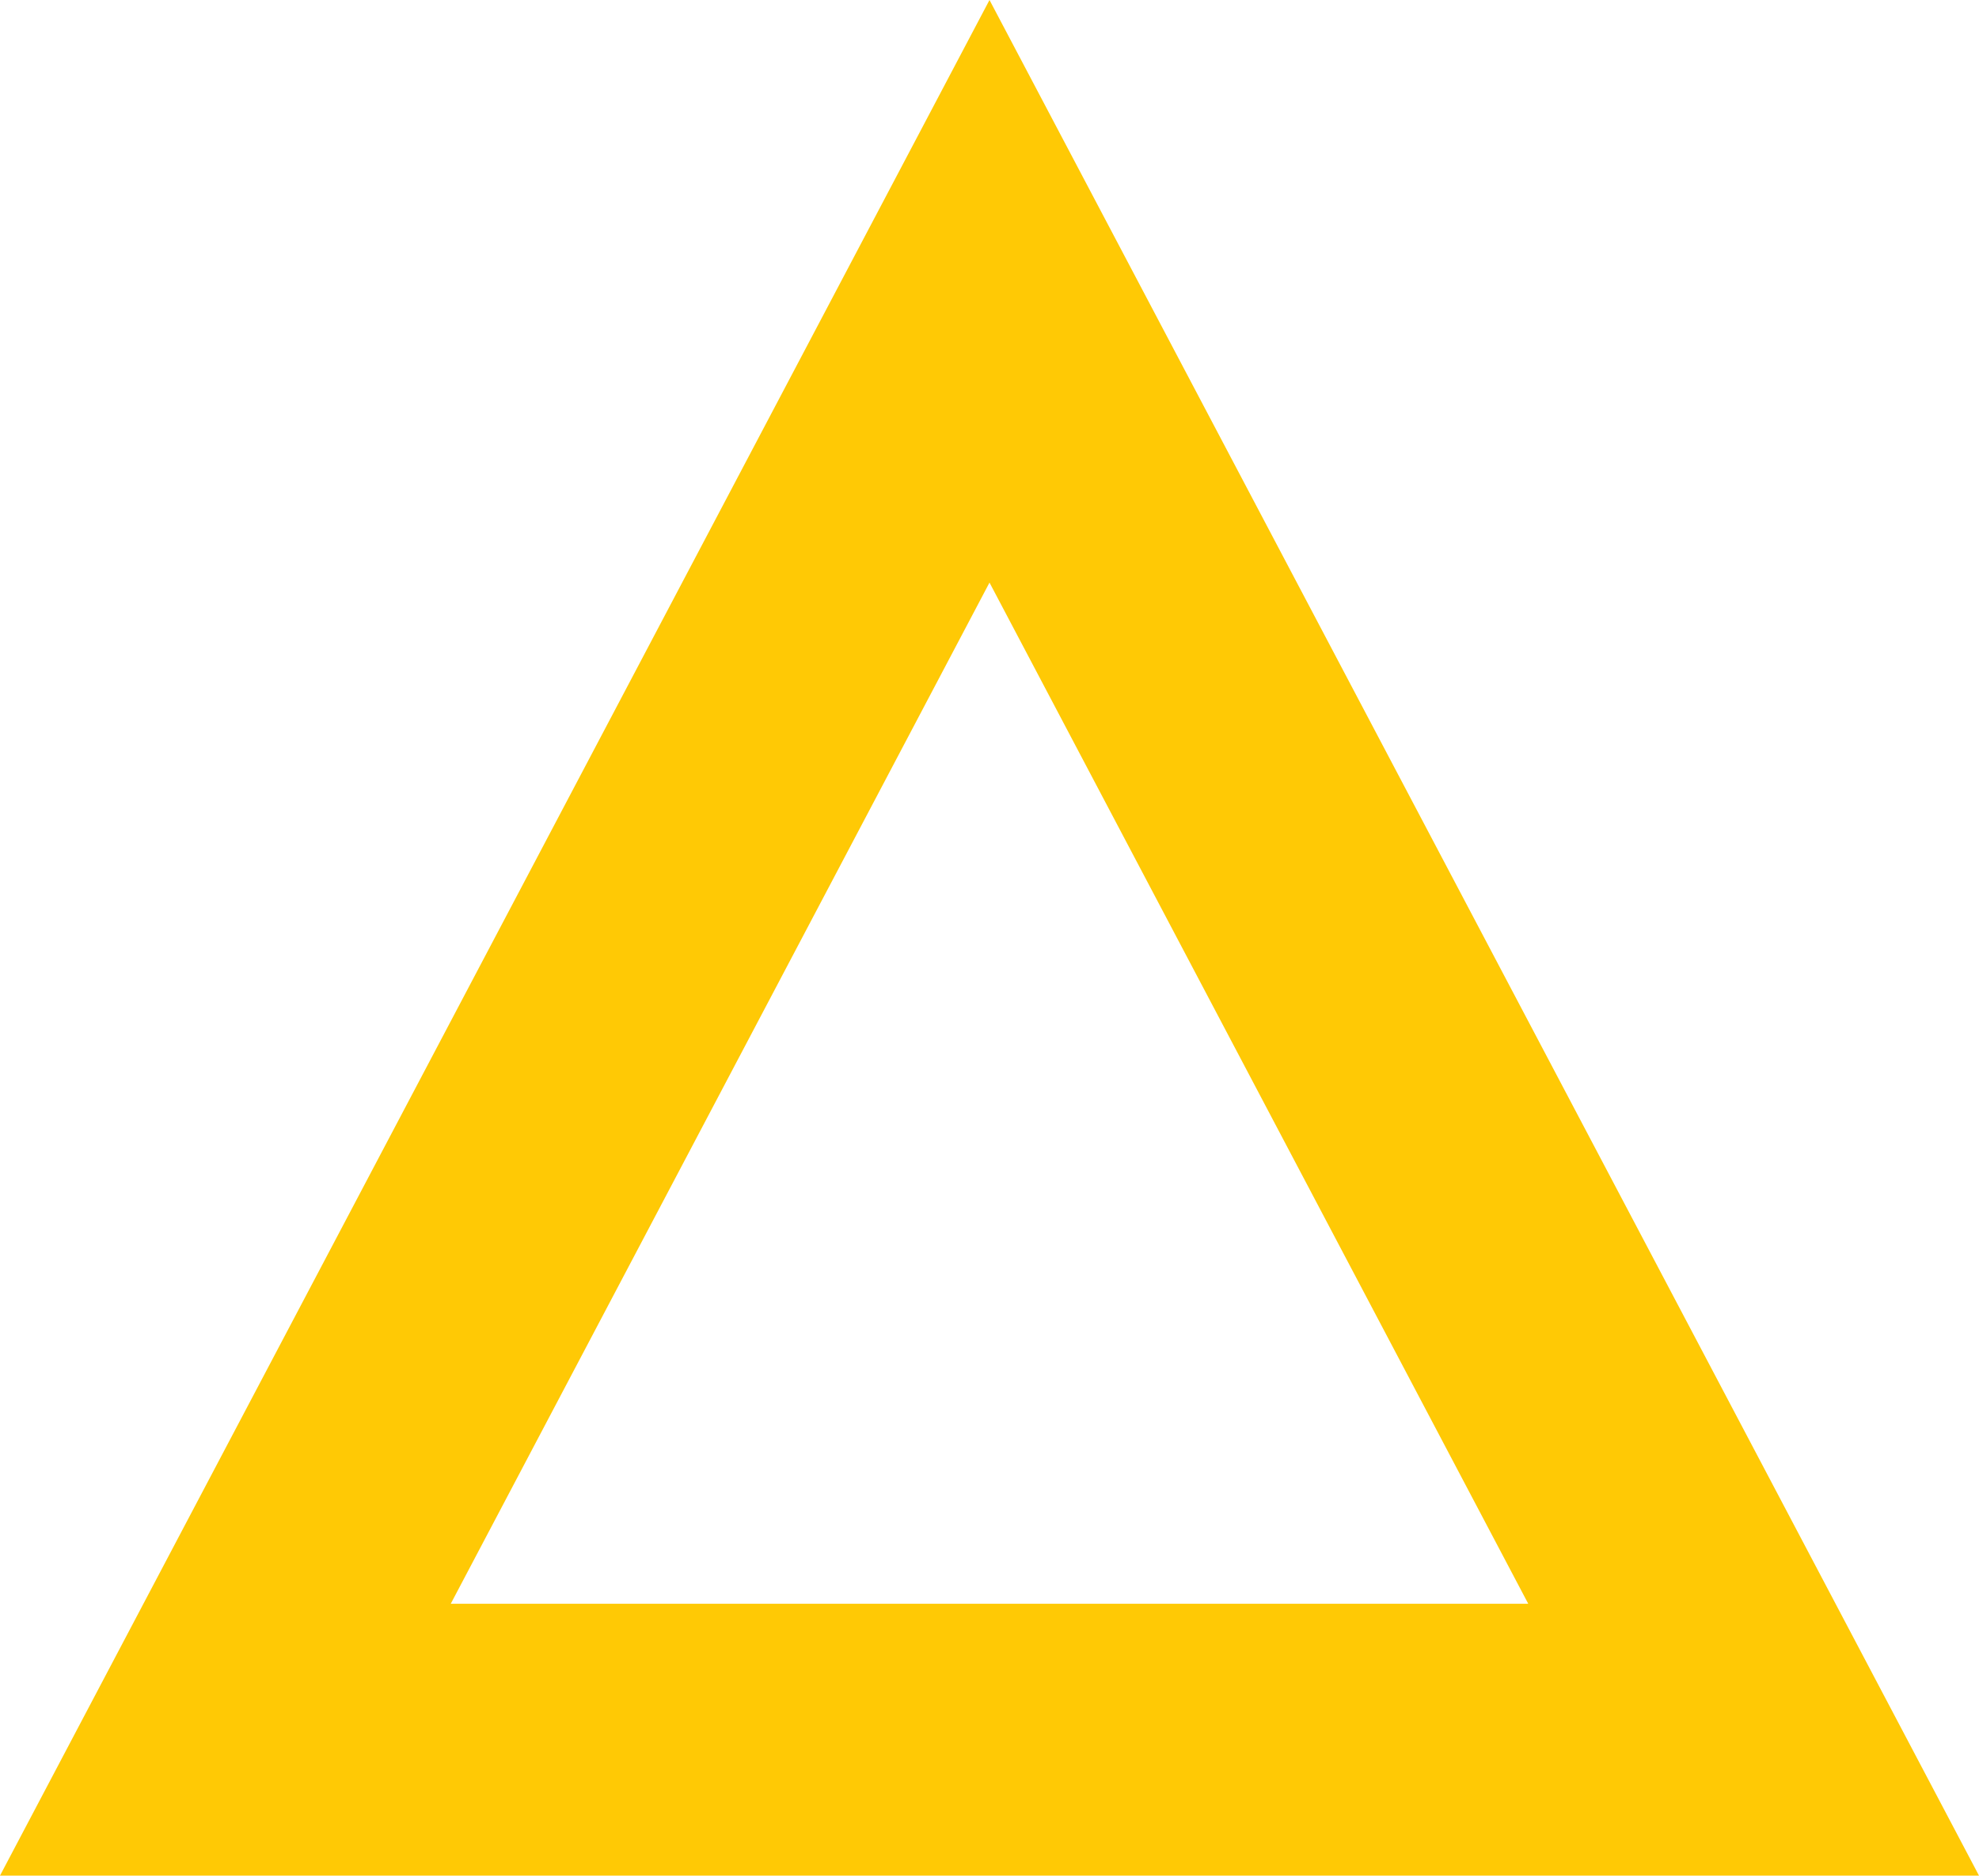 <svg xmlns="http://www.w3.org/2000/svg" width="572.904" height="543" viewBox="0 0 572.904 543">
  <path id="Polygon_1" data-name="Polygon 1" d="M286.452,168.661,442.415,464.3H130.489L286.452,168.661M286.452,0,0,543H572.9Z" transform="translate(0 0)" fill="#ffc90582"/>
</svg>
